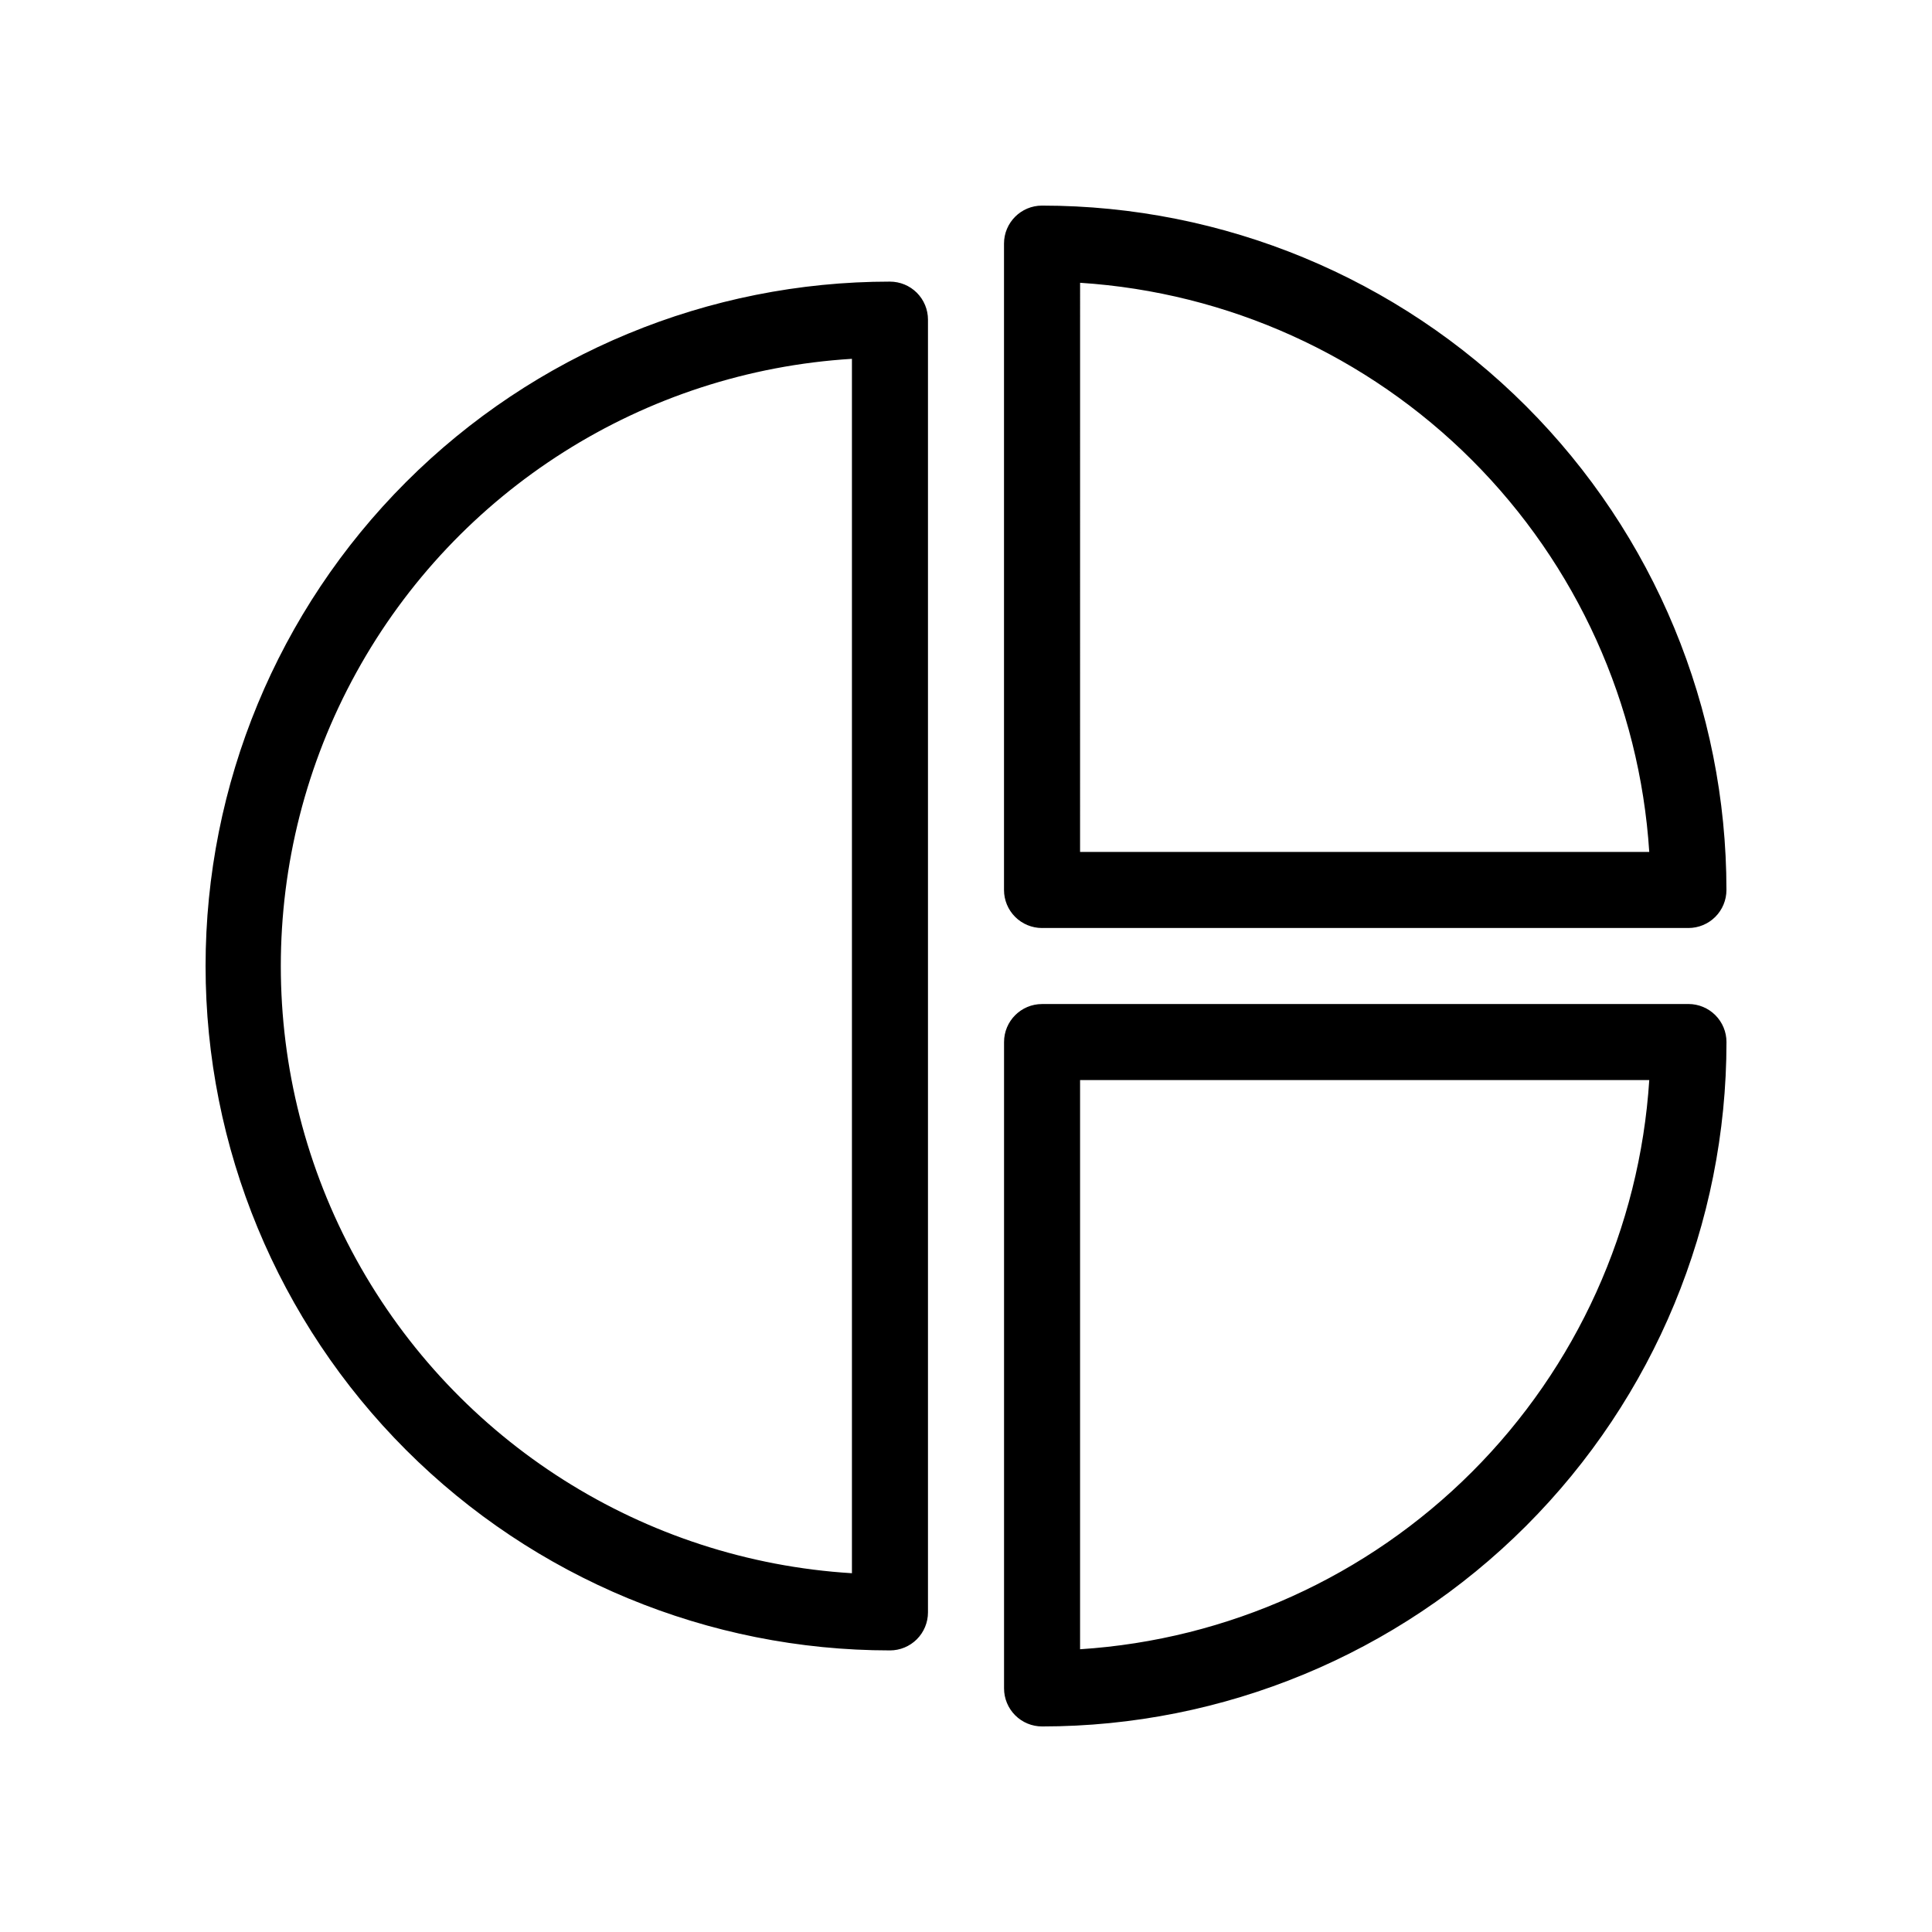 <?xml version="1.0" encoding="UTF-8"?>
<!-- Uploaded to: SVG Repo, www.svgrepo.com, Generator: SVG Repo Mixer Tools -->
<svg fill="#000000" width="800px" height="800px" version="1.1" viewBox="144 144 512 512" xmlns="http://www.w3.org/2000/svg">
 <path d="m379.85 218.63c-48.105 0-94.238 19.105-128.25 53.121-34.016 34.012-53.121 80.145-53.121 128.25 0 48.102 19.105 94.234 53.121 128.25 34.012 34.016 80.145 53.125 128.25 53.125 2.672 0 5.234-1.062 7.125-2.953 1.887-1.891 2.949-4.453 2.949-7.125v-342.59c0-2.672-1.062-5.234-2.949-7.125-1.891-1.891-4.453-2.949-7.125-2.949zm-10.078 342.29c-55.148-3.379-104.72-34.77-131.37-83.172-26.645-48.406-26.645-107.08 0-155.48 26.645-48.406 76.219-79.793 131.37-83.176zm221.68-150.84h-171.29c-5.566 0-10.078 4.512-10.078 10.078v171.29c0 2.672 1.062 5.234 2.953 7.125 1.887 1.891 4.453 2.953 7.125 2.953 48.102 0 94.234-19.109 128.25-53.125 34.016-34.012 53.125-80.145 53.125-128.25 0-2.672-1.062-5.238-2.953-7.125-1.891-1.891-4.453-2.953-7.125-2.953zm-161.22 170.99v-150.84h150.84c-2.523 39.176-19.227 76.094-46.988 103.85-27.758 27.762-64.676 44.465-103.85 46.988zm-10.074-191.14h171.29c2.672 0 5.234-1.062 7.125-2.949 1.891-1.891 2.953-4.453 2.953-7.125 0-48.105-19.109-94.238-53.125-128.25-34.012-34.016-80.145-53.121-128.25-53.121-5.566 0-10.078 4.508-10.078 10.074v171.3c0 2.672 1.062 5.234 2.953 7.125 1.887 1.887 4.453 2.949 7.125 2.949zm10.078-170.99h-0.004c39.176 2.527 76.094 19.23 103.85 46.988 27.762 27.758 44.465 64.676 46.988 103.85h-150.84z"/>
</svg>